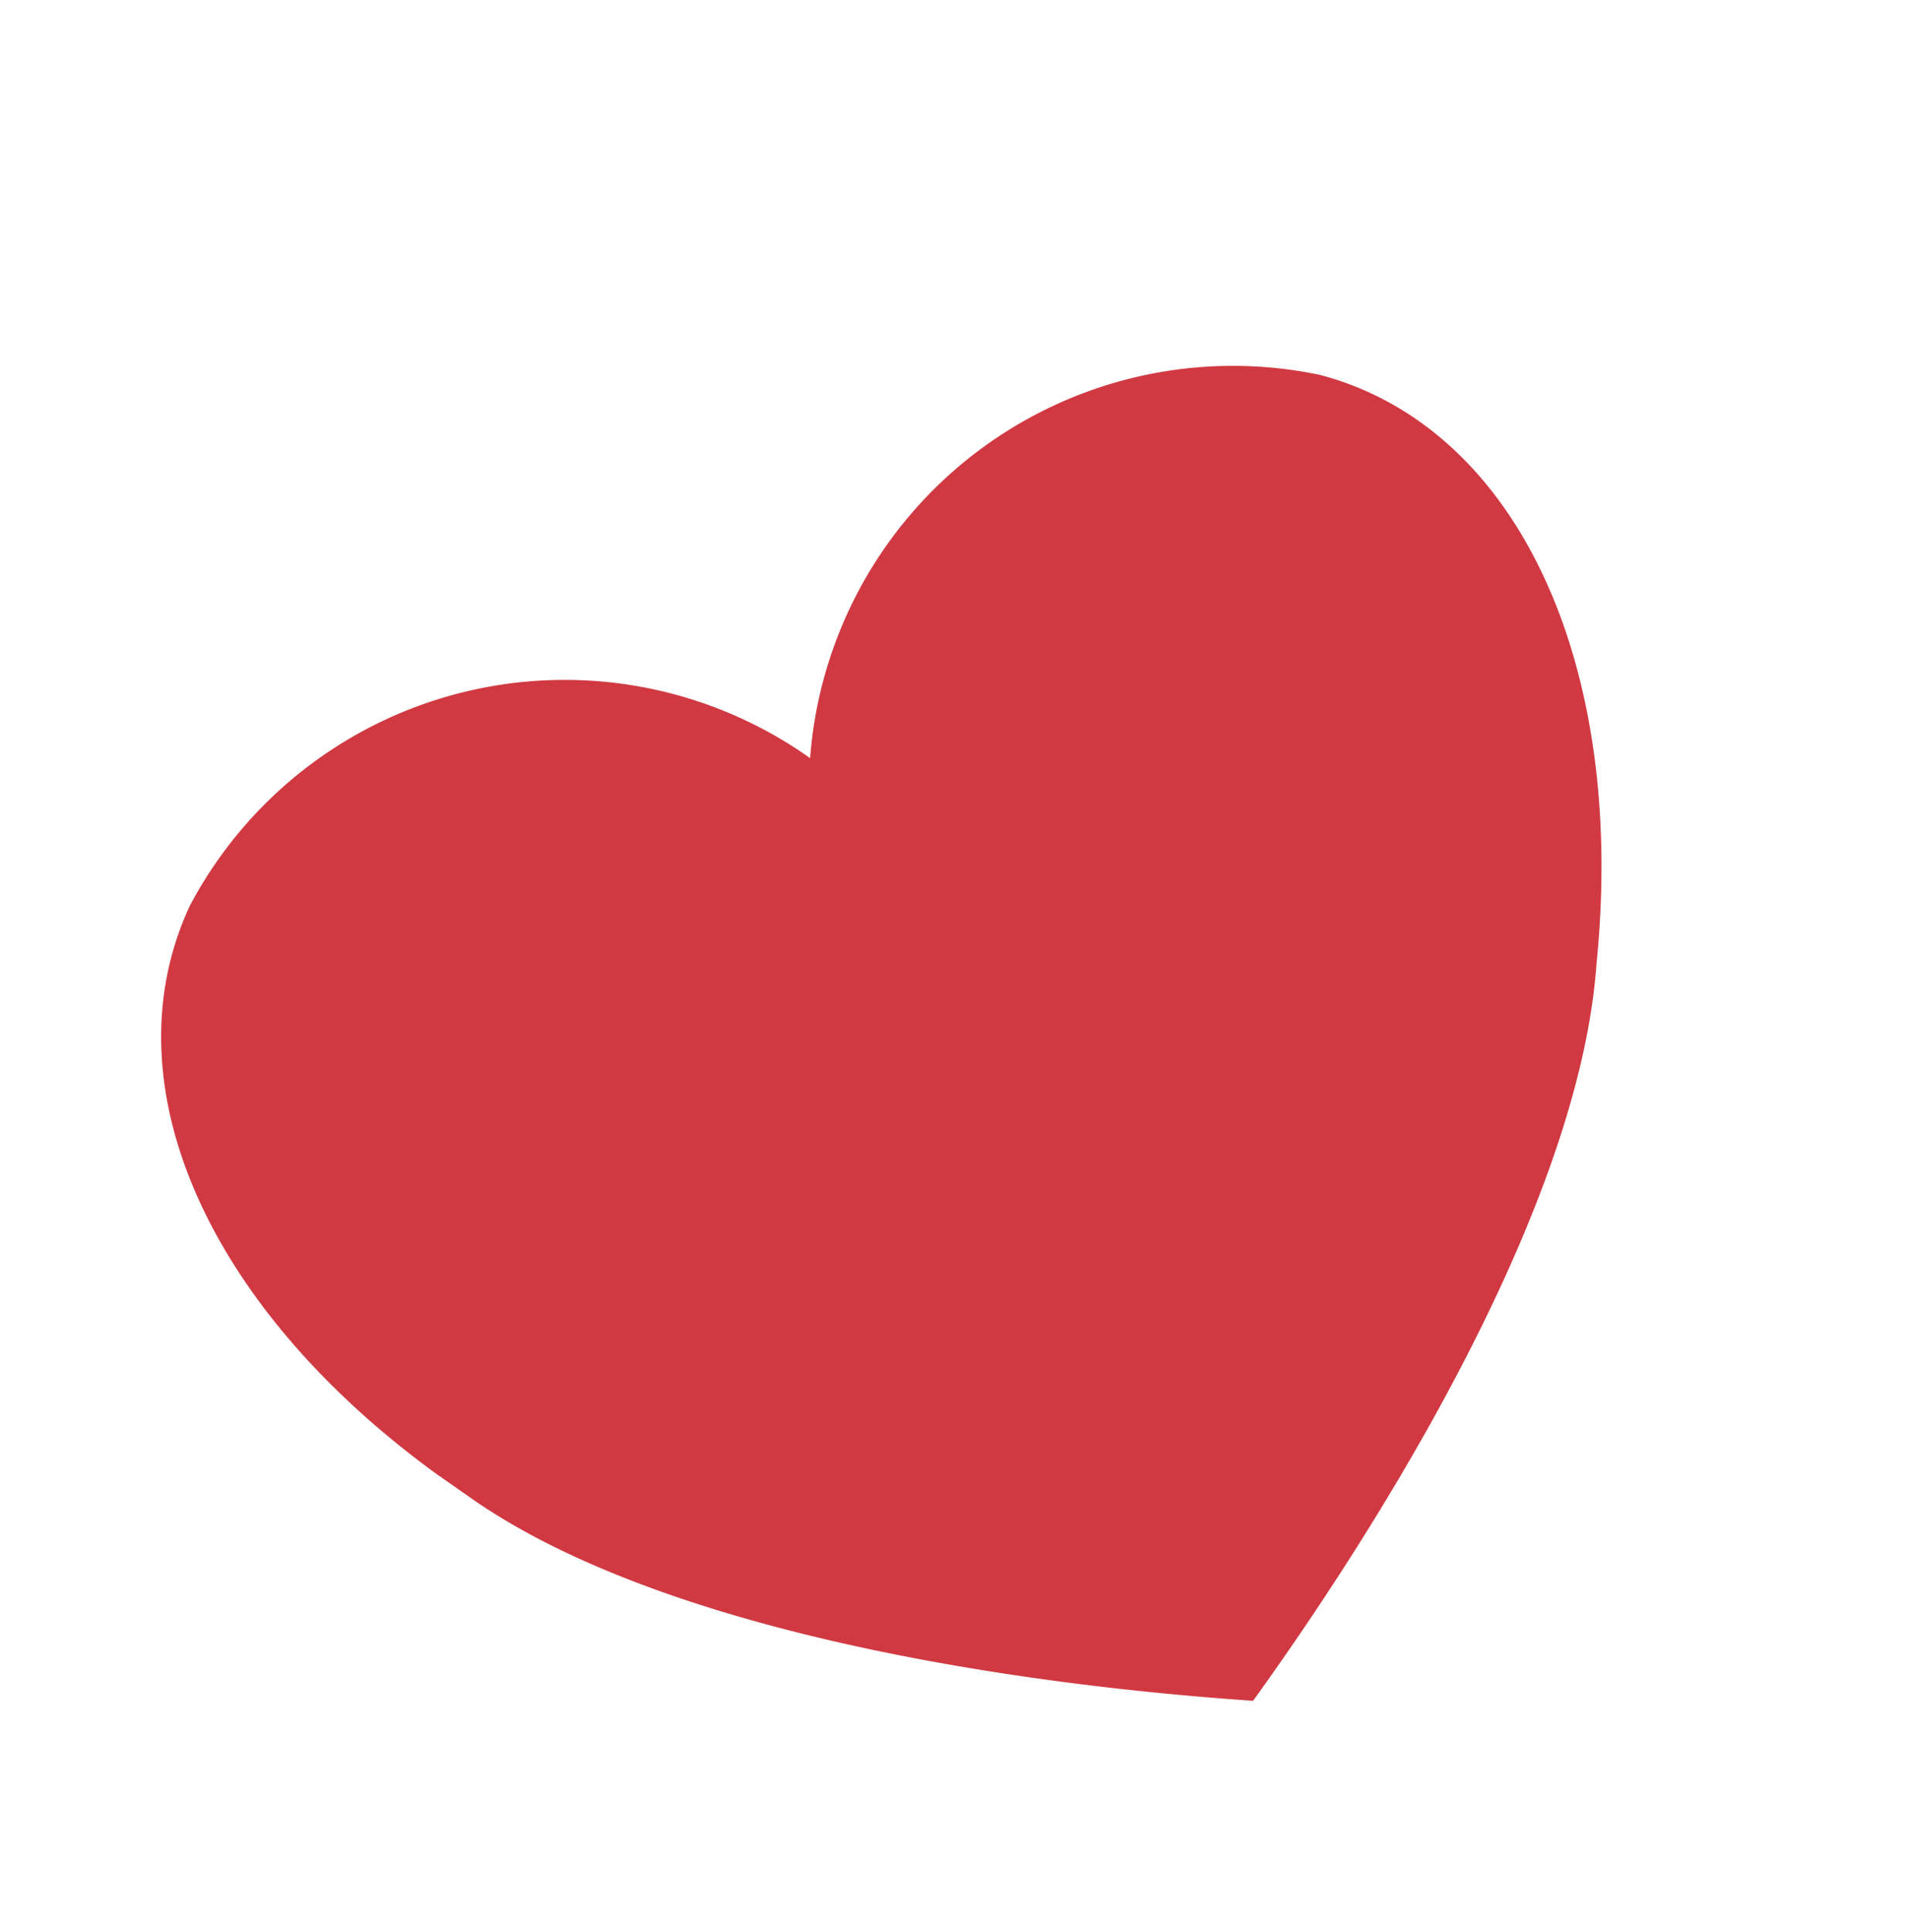 <svg xmlns="http://www.w3.org/2000/svg" xmlns:xlink="http://www.w3.org/1999/xlink" width="34.723" height="35.142" viewBox="0 0 34.723 35.142">
  <defs>
    <clipPath id="clip-path">
      <rect id="Rectangle_5519" data-name="Rectangle 5519" width="25.935" height="24.229" fill="none"/>
    </clipPath>
  </defs>
  <g id="Group_10051" data-name="Group 10051" transform="matrix(0.574, -0.819, 0.819, 0.574, 0, 21.244)">
    <g id="Group_10049" data-name="Group 10049" clip-path="url(#clip-path)">
      <path id="Path_18538" data-name="Path 18538" d="M14.561,7.788a7.711,7.711,0,0,1,11.026,3.588c1.285,3.465-1.069,7.575-5.885,10.273-3.489,2.095-9.687,2.637-14.557,2.576C2.628,20.054-.039,14.433,0,10.364-.105,4.844,2.249.735,5.888.091a7.711,7.711,0,0,1,8.672,7.7" transform="translate(0 -0.001)" fill="#d13942" fill-rule="evenodd"/>
    </g>
  </g>
</svg>
